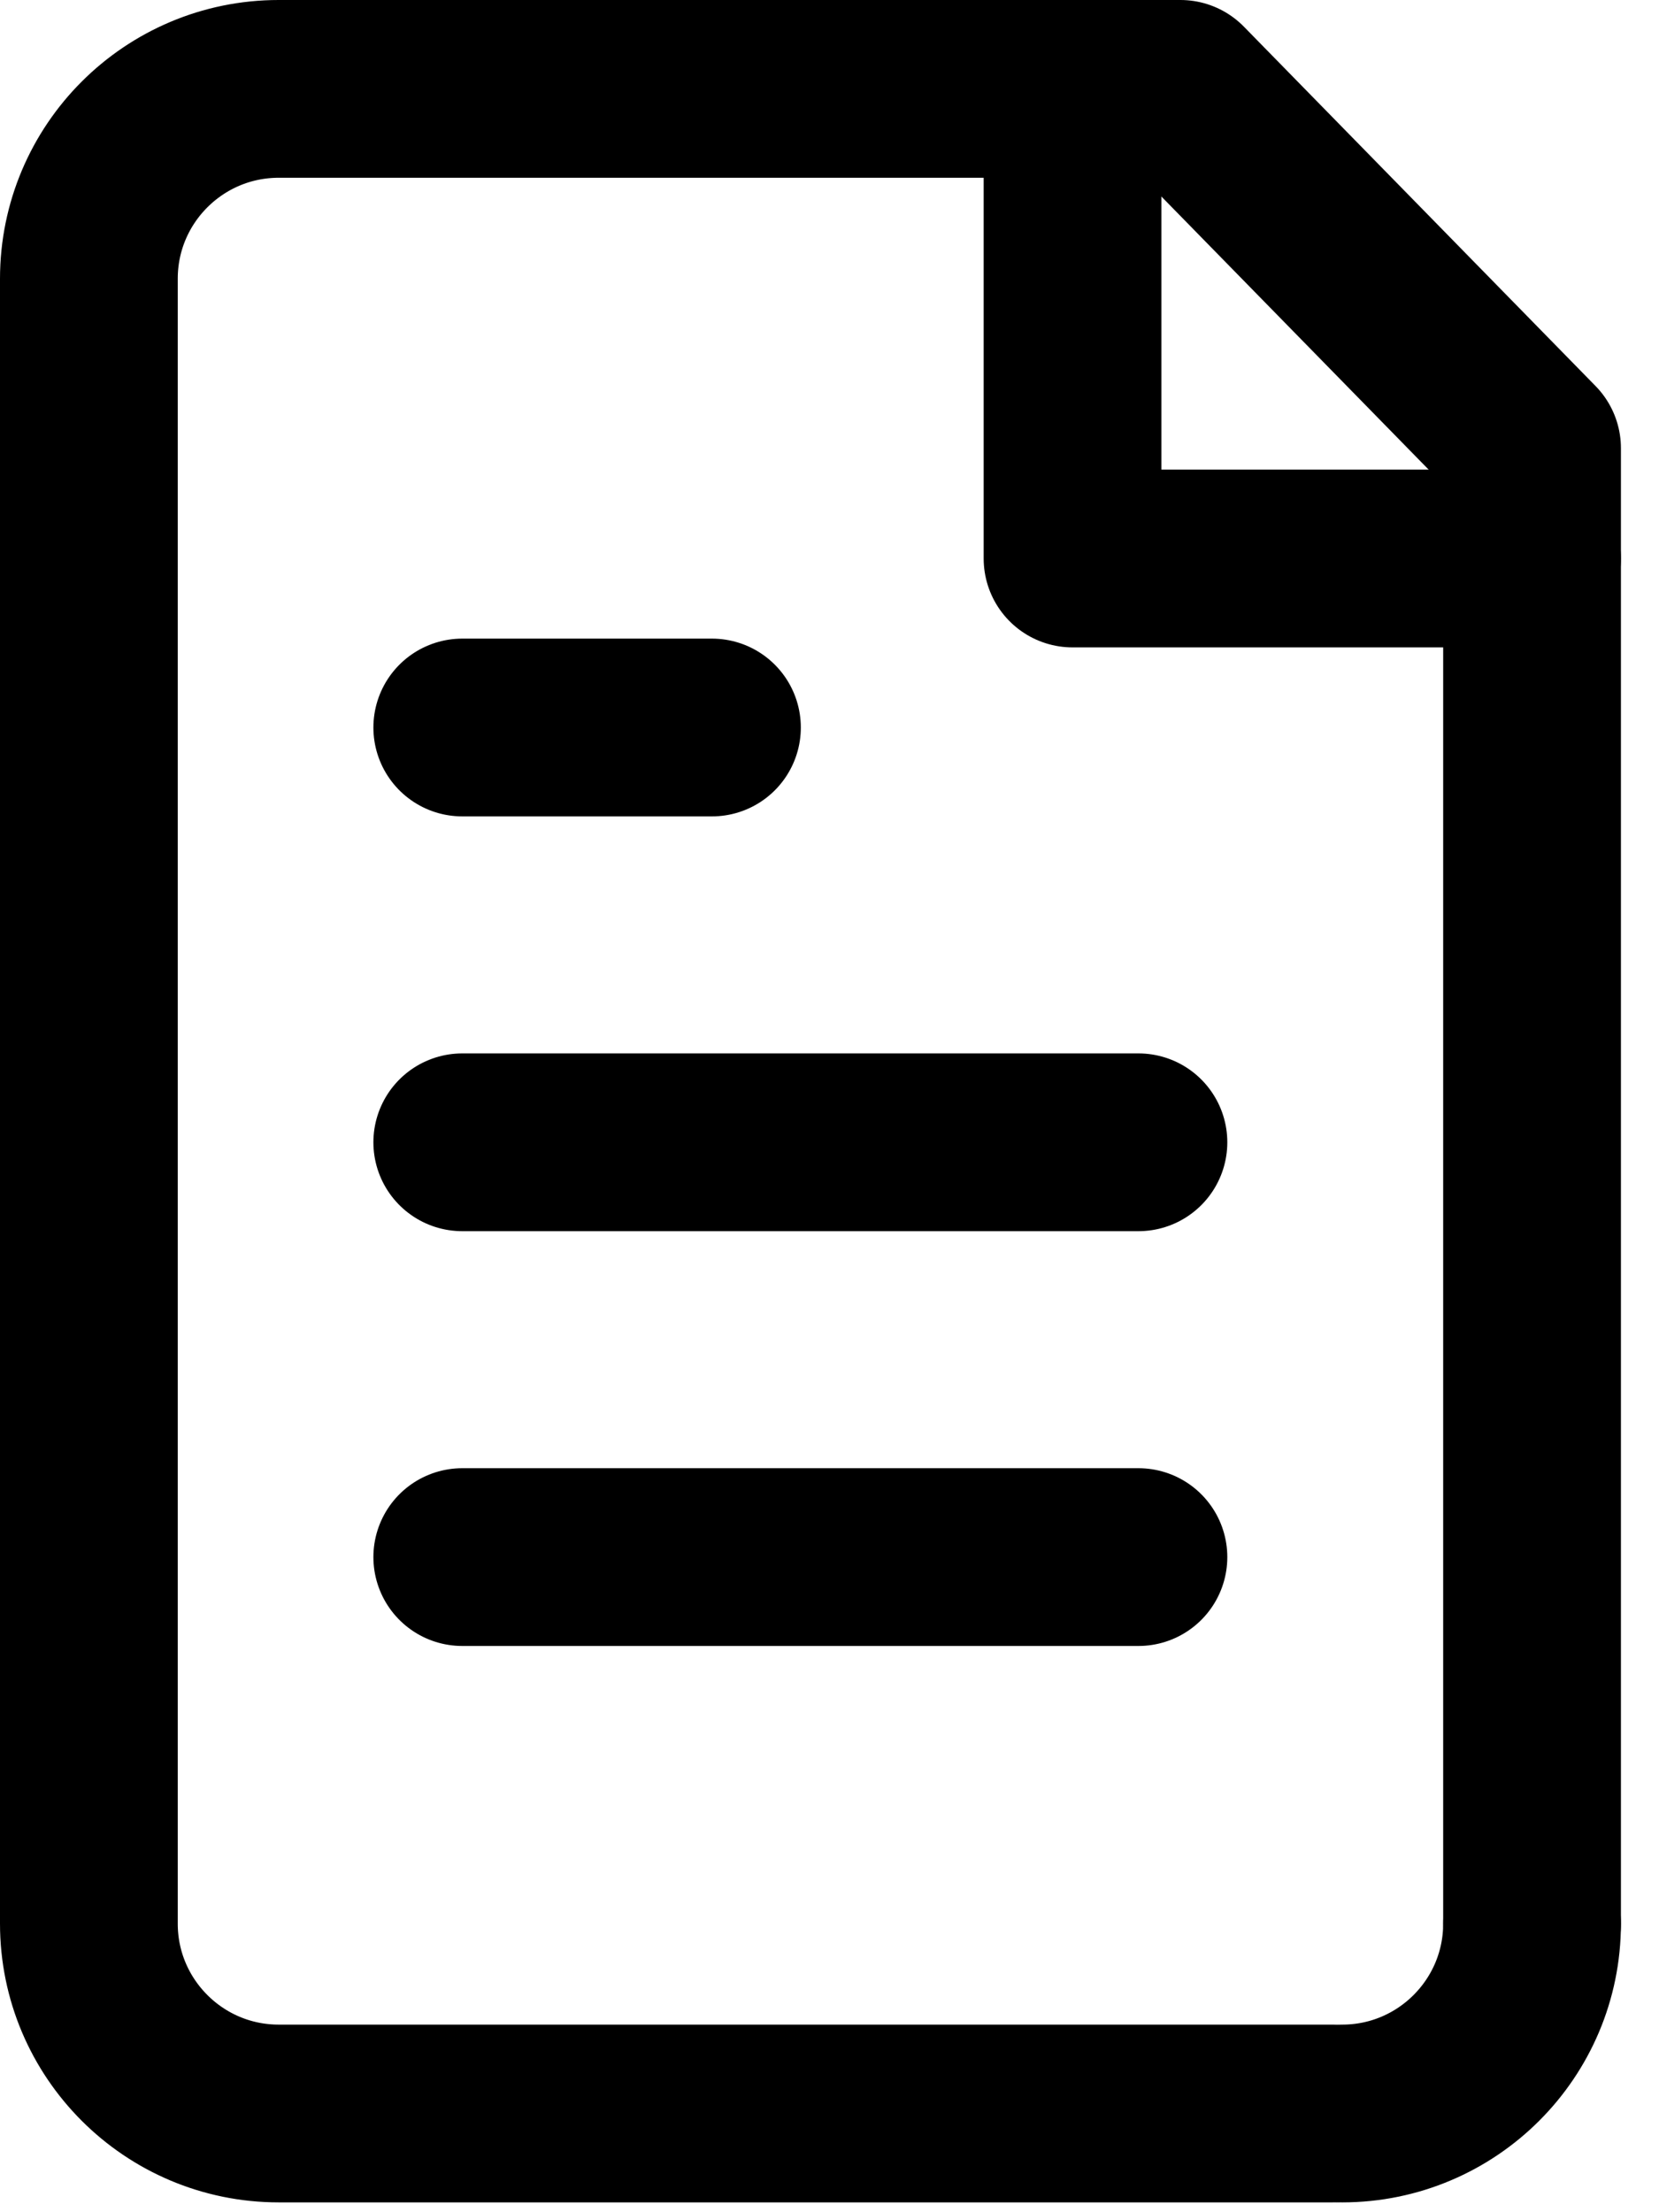 <?xml version="1.0" encoding="UTF-8" standalone="no"?><!DOCTYPE svg PUBLIC "-//W3C//DTD SVG 1.1//EN" "http://www.w3.org/Graphics/SVG/1.1/DTD/svg11.dtd"><svg width="100%" height="100%" viewBox="0 0 42 56" version="1.1" xmlns="http://www.w3.org/2000/svg" xmlns:xlink="http://www.w3.org/1999/xlink" xml:space="preserve" xmlns:serif="http://www.serif.com/" style="fill-rule:evenodd;clip-rule:evenodd;stroke-linecap:round;stroke-linejoin:round;stroke-miterlimit:1.5;"><path d="M38.786,48.695l0,-37.349l-8.902,-9.096l-22.828,0c-2.653,0 -4.806,2.153 -4.806,4.806l0,41.639c0,2.652 2.153,4.806 4.806,4.806l26.679,0" style="fill:none;stroke:#000;stroke-width:4.5px;"/><path d="M27.153,2.25l0,11.888l11.633,0" style="fill:none;stroke:#000;stroke-width:4.5px;"/><path d="M38.786,48.695c0,2.652 -2.153,4.806 -4.805,4.806" style="fill:none;stroke:#000;stroke-width:4.5px;"/><path d="M11.703,18.416l6.321,0" style="fill:none;stroke:#000;stroke-width:4.5px;"/><path d="M11.703,39.416l17.118,0" style="fill:none;stroke:#000;stroke-width:4.5px;"/><path d="M11.703,28.916l17.118,0" style="fill:none;stroke:#000;stroke-width:4.5px;"/></svg>